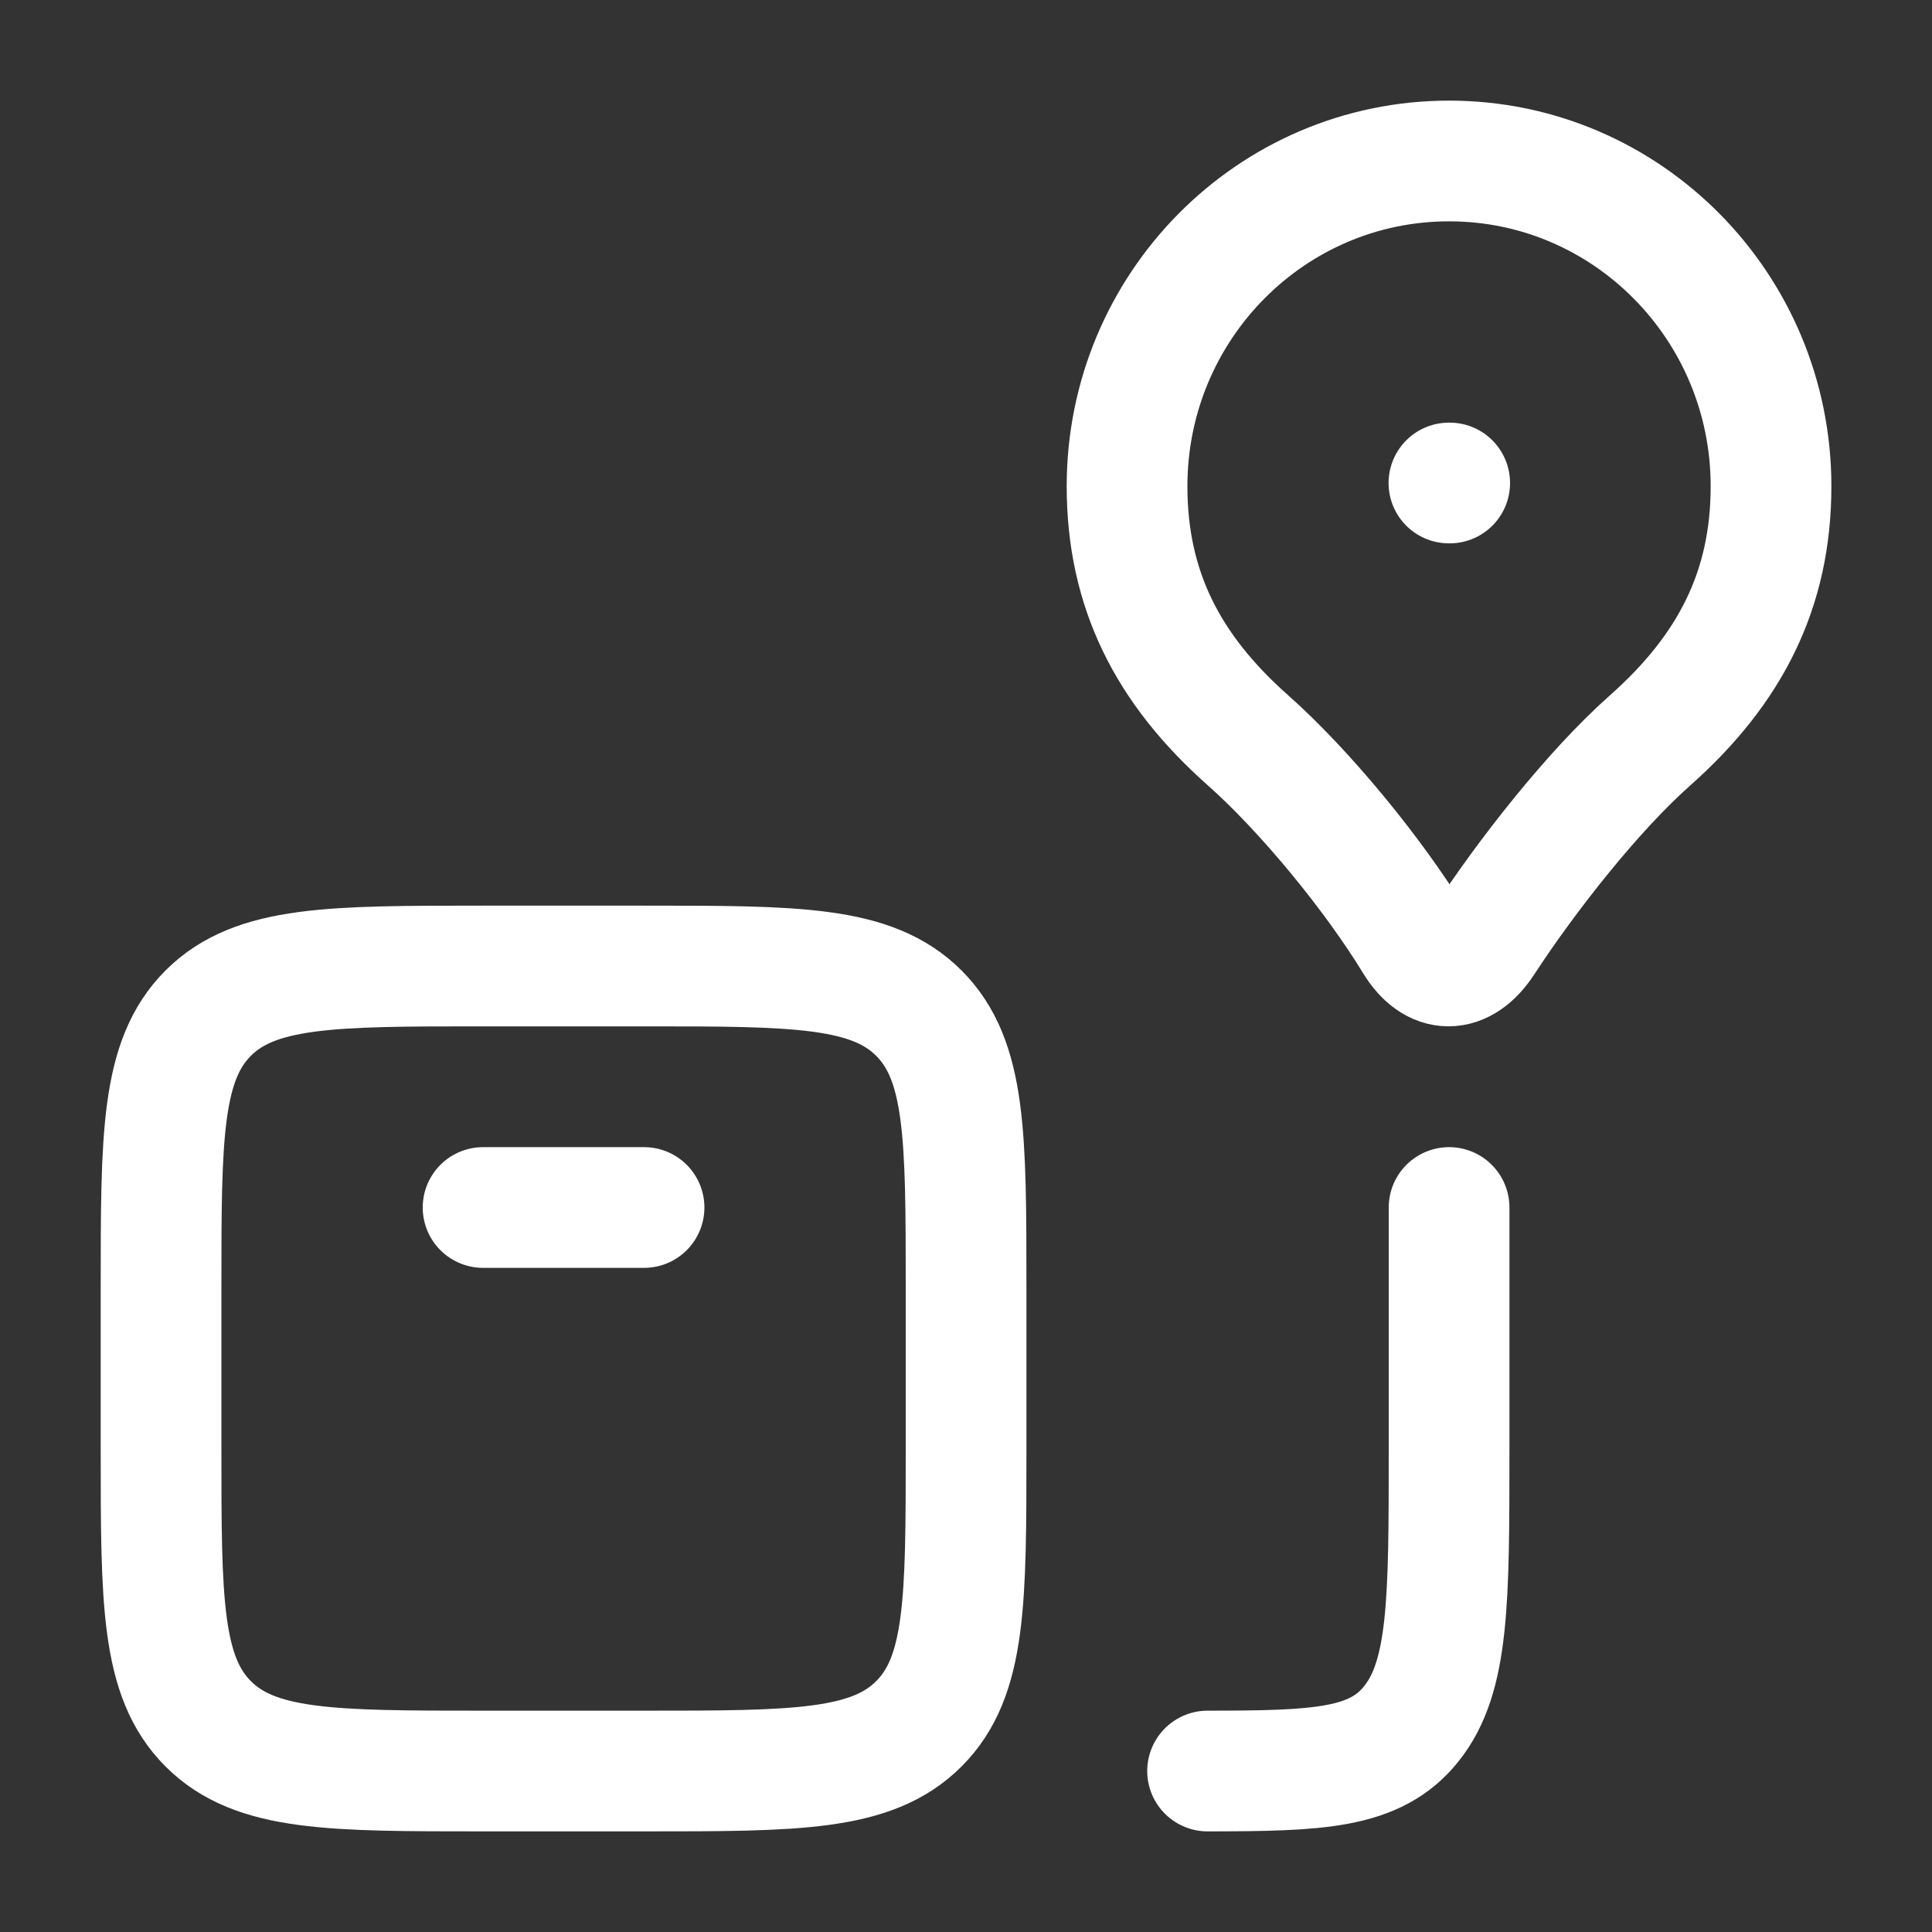 <svg width="25" height="25" viewBox="0 0 25 25" fill="none" xmlns="http://www.w3.org/2000/svg">
<rect x="0" y="0" width="25" height="25" fill="#333333" stroke="none"/>
<path d="M6.251 15.625H8.334M18.751 15.625V18.75C18.751 20.715 18.751 21.696 18.262 22.306C17.797 22.89 17.059 22.916 15.626 22.917M18.759 6.25H18.749M8.334 22.917H6.251C4.286 22.917 3.305 22.917 2.694 22.306C2.084 21.696 2.084 20.715 2.084 18.75V16.667C2.084 14.702 2.084 13.721 2.694 13.11C3.305 12.5 4.286 12.5 6.251 12.5H8.334C10.299 12.5 11.28 12.5 11.89 13.11C12.501 13.721 12.501 14.702 12.501 16.667V18.75C12.501 20.715 12.501 21.696 11.89 22.306C11.28 22.917 10.299 22.917 8.334 22.917ZM18.751 2.083C16.449 2.083 14.584 3.968 14.584 6.292C14.584 7.621 15.105 8.654 16.146 9.577C16.881 10.228 17.77 11.309 18.304 12.184C18.56 12.605 18.922 12.605 19.198 12.184C19.758 11.326 20.62 10.228 21.355 9.578C22.396 8.654 22.917 7.621 22.917 6.292C22.917 3.969 21.053 2.083 18.751 2.083Z" stroke="white" stroke-width="1.562" stroke-linecap="round" stroke-linejoin="round"/>
</svg>
